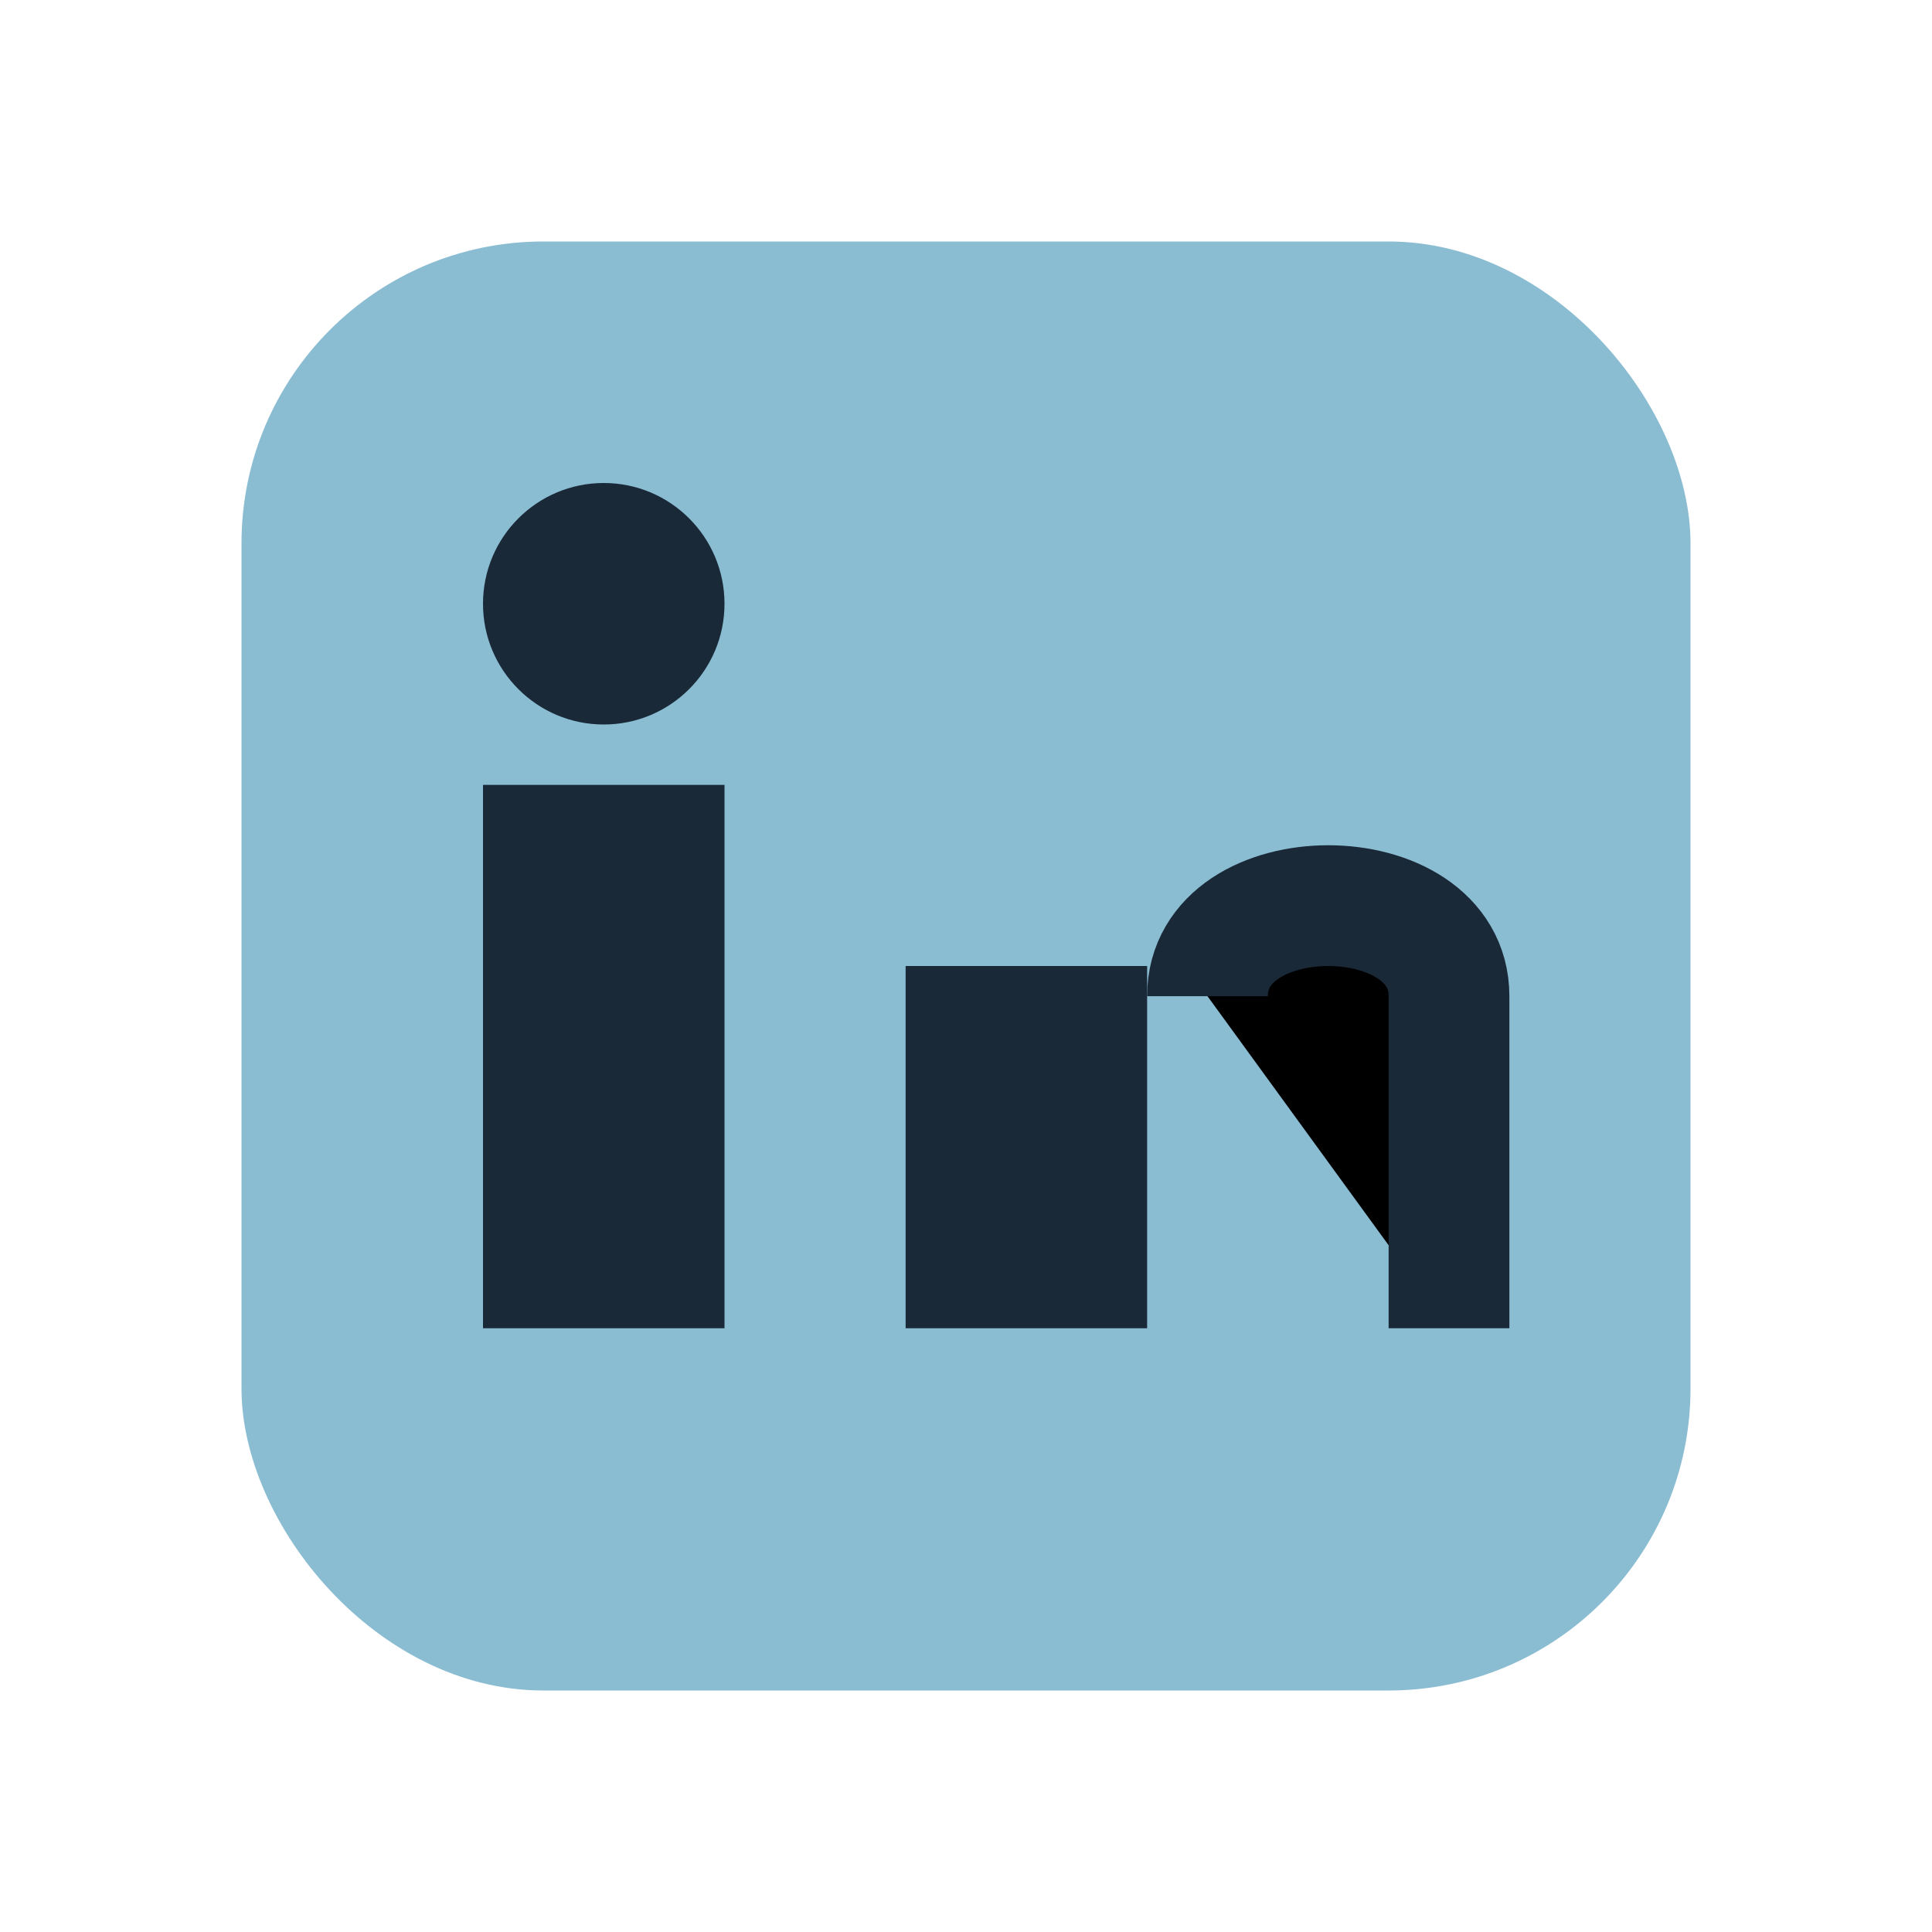 <?xml version="1.0" encoding="UTF-8"?>
<svg xmlns="http://www.w3.org/2000/svg" width="32" height="32" viewBox="0 0 32 32"><rect x="4" y="4" width="24" height="24" rx="5" fill="#8ABCD2"/><rect x="8" y="13" width="4" height="9" fill="#1A2938"/><circle cx="10" cy="10" r="2" fill="#1A2938"/><rect x="15" y="16" width="4" height="6" fill="#1A2938"/><path d="M20 16.5c0-2 4-2 4 0v5.5" stroke="#1A2938" stroke-width="2"/></svg>